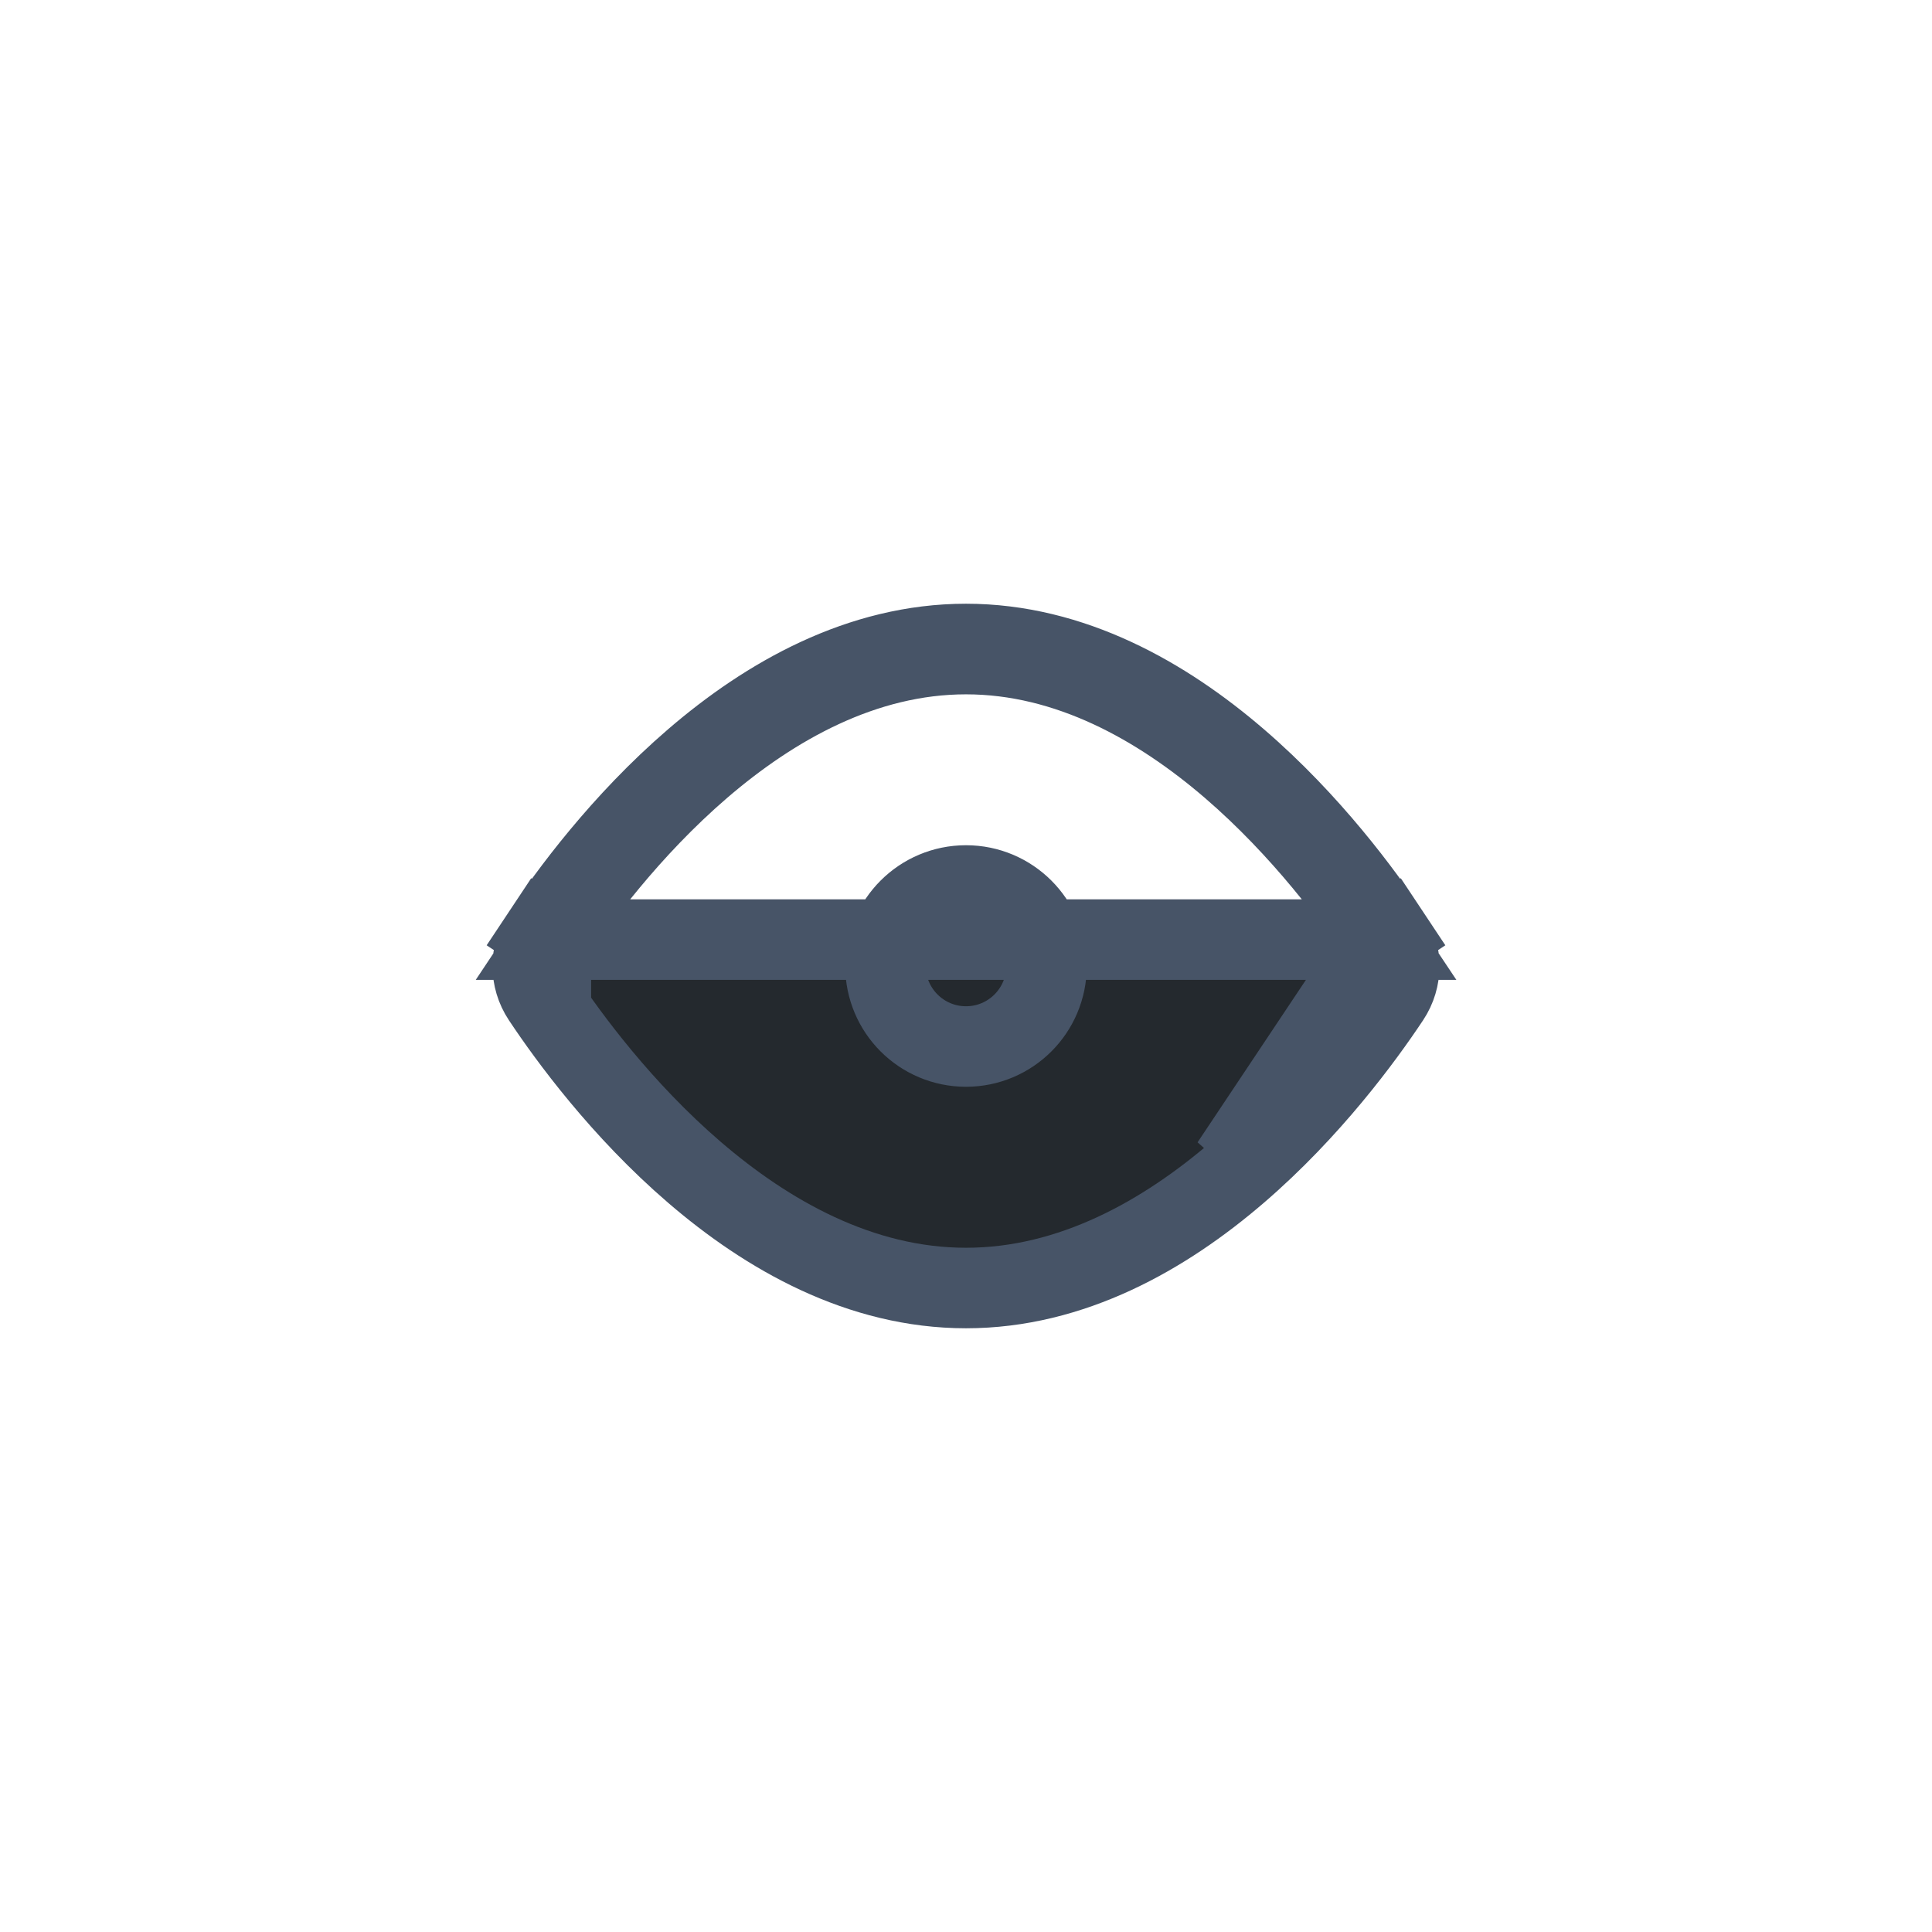 <svg width="40" height="40" viewBox="0 0 40 40" fill="none" xmlns="http://www.w3.org/2000/svg">
<path d="M28.596 19.453L28.596 19.453C28.817 19.787 28.817 20.213 28.596 20.547L28.596 20.547C28.058 21.355 26.973 22.835 25.488 24.113L28.596 19.453ZM28.596 19.453C28.058 18.645 26.973 17.165 25.488 15.887C24 14.608 22.123 13.542 20 13.542C17.877 13.542 16 14.608 14.512 15.887C13.027 17.165 11.942 18.645 11.405 19.453L28.596 19.453ZM11.231 19.338L10.537 18.877L11.231 19.338C11.773 18.522 12.871 17.024 14.377 15.729C15.882 14.434 17.806 13.333 20 13.333C22.194 13.333 24.118 14.434 25.623 15.729C27.129 17.024 28.227 18.522 28.769 19.338L29.463 18.877L28.769 19.338C29.037 19.741 29.037 20.259 28.769 20.662C28.227 21.478 27.129 22.976 25.623 24.271C24.118 25.566 22.194 26.667 20 26.667C17.806 26.667 15.882 25.566 14.377 24.271C12.871 22.976 11.773 21.478 11.231 20.662C10.963 20.259 10.963 19.741 11.231 19.338ZM11.405 19.453C11.183 19.787 11.183 20.213 11.405 20.547L11.405 19.453ZM21.667 20C21.667 20.921 20.921 21.667 20 21.667C19.079 21.667 18.333 20.921 18.333 20C18.333 19.079 19.079 18.333 20 18.333C20.921 18.333 21.667 19.079 21.667 20Z" fill="#24292E" stroke="#475467" stroke-width="1.667"/>
</svg>
